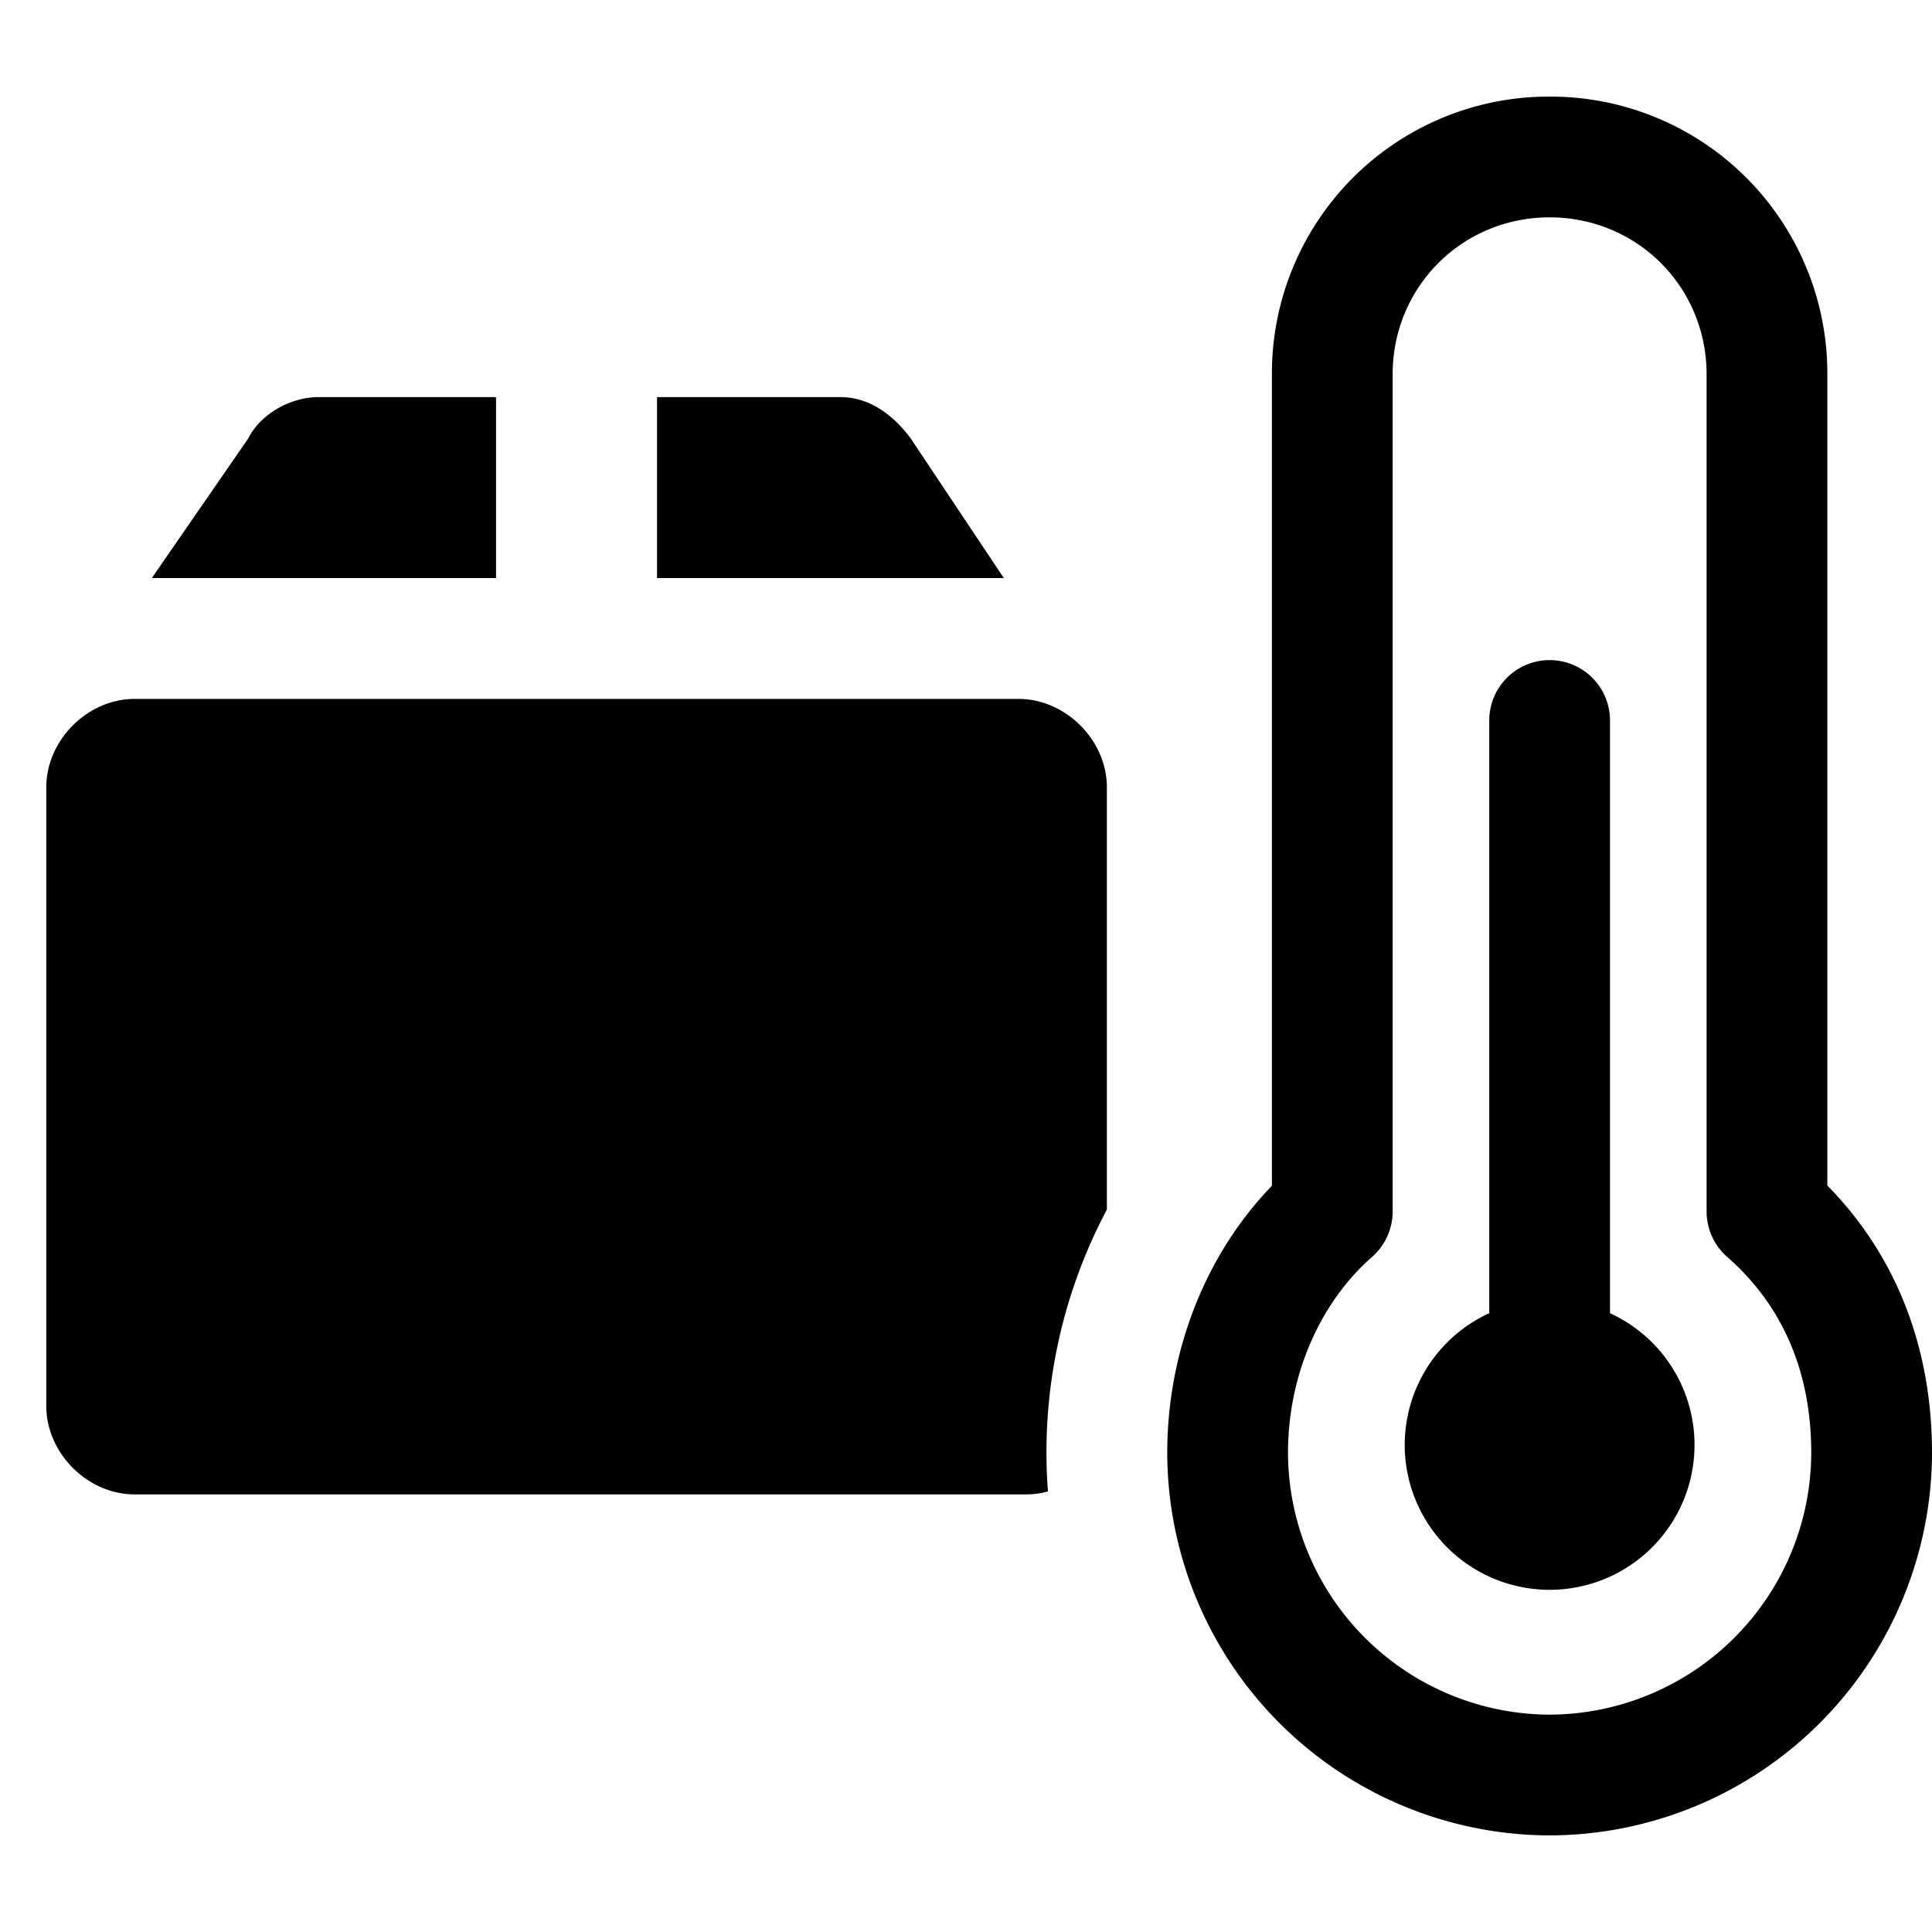 <svg xmlns="http://www.w3.org/2000/svg" fill="none" viewBox="0 0 24 24"><path fill="#000000" fill-rule="evenodd" d="M15.8 4.65a3.439 3.439 0 0 1 3.45 -3.45 3.439 3.439 0 0 1 3.45 3.45v10.077c0.813 0.827 1.3 1.949 1.3 3.323a4.762 4.762 0 0 1 -4.75 4.75 4.762 4.762 0 0 1 -4.75 -4.75c0 -1.275 0.482 -2.474 1.3 -3.32V4.65Zm3.45 -1.95c-1.086 0 -1.95 0.864 -1.95 1.95v10.4a0.75 0.75 0 0 1 -0.256 0.564c-0.627 0.55 -1.044 1.439 -1.044 2.436a3.262 3.262 0 0 0 3.25 3.25 3.262 3.262 0 0 0 3.25 -3.25c0 -1.087 -0.41 -1.88 -1.044 -2.436a0.75 0.75 0 0 1 -0.256 -0.564V4.65c0 -1.086 -0.864 -1.95 -1.95 -1.95Zm0 5.5a0.75 0.75 0 0 1 0.75 0.75v7.363a1.8 1.8 0 1 1 -1.5 0V8.95a0.75 0.75 0 0 1 0.75 -0.75ZM3.96 4.933h2.202l0 2.248H1.886l1.2 -1.738c0.146 -0.291 0.51 -0.51 0.874 -0.51Zm8.51 2.248 -1.159 -1.738c-0.218 -0.291 -0.51 -0.51 -0.873 -0.51H8.162l0 2.248h4.308Zm1.28 7.844V9.78c0 -0.585 -0.512 -1.098 -1.098 -1.098H1.672c-0.585 0 -1.097 0.513 -1.097 1.098v7.686c0 0.585 0.512 1.098 1.098 1.098H12.75a1 1 0 0 0 0.268 -0.037 6.428 6.428 0 0 1 0.732 -3.501Z" clip-rule="evenodd" stroke-width="1"></path></svg>